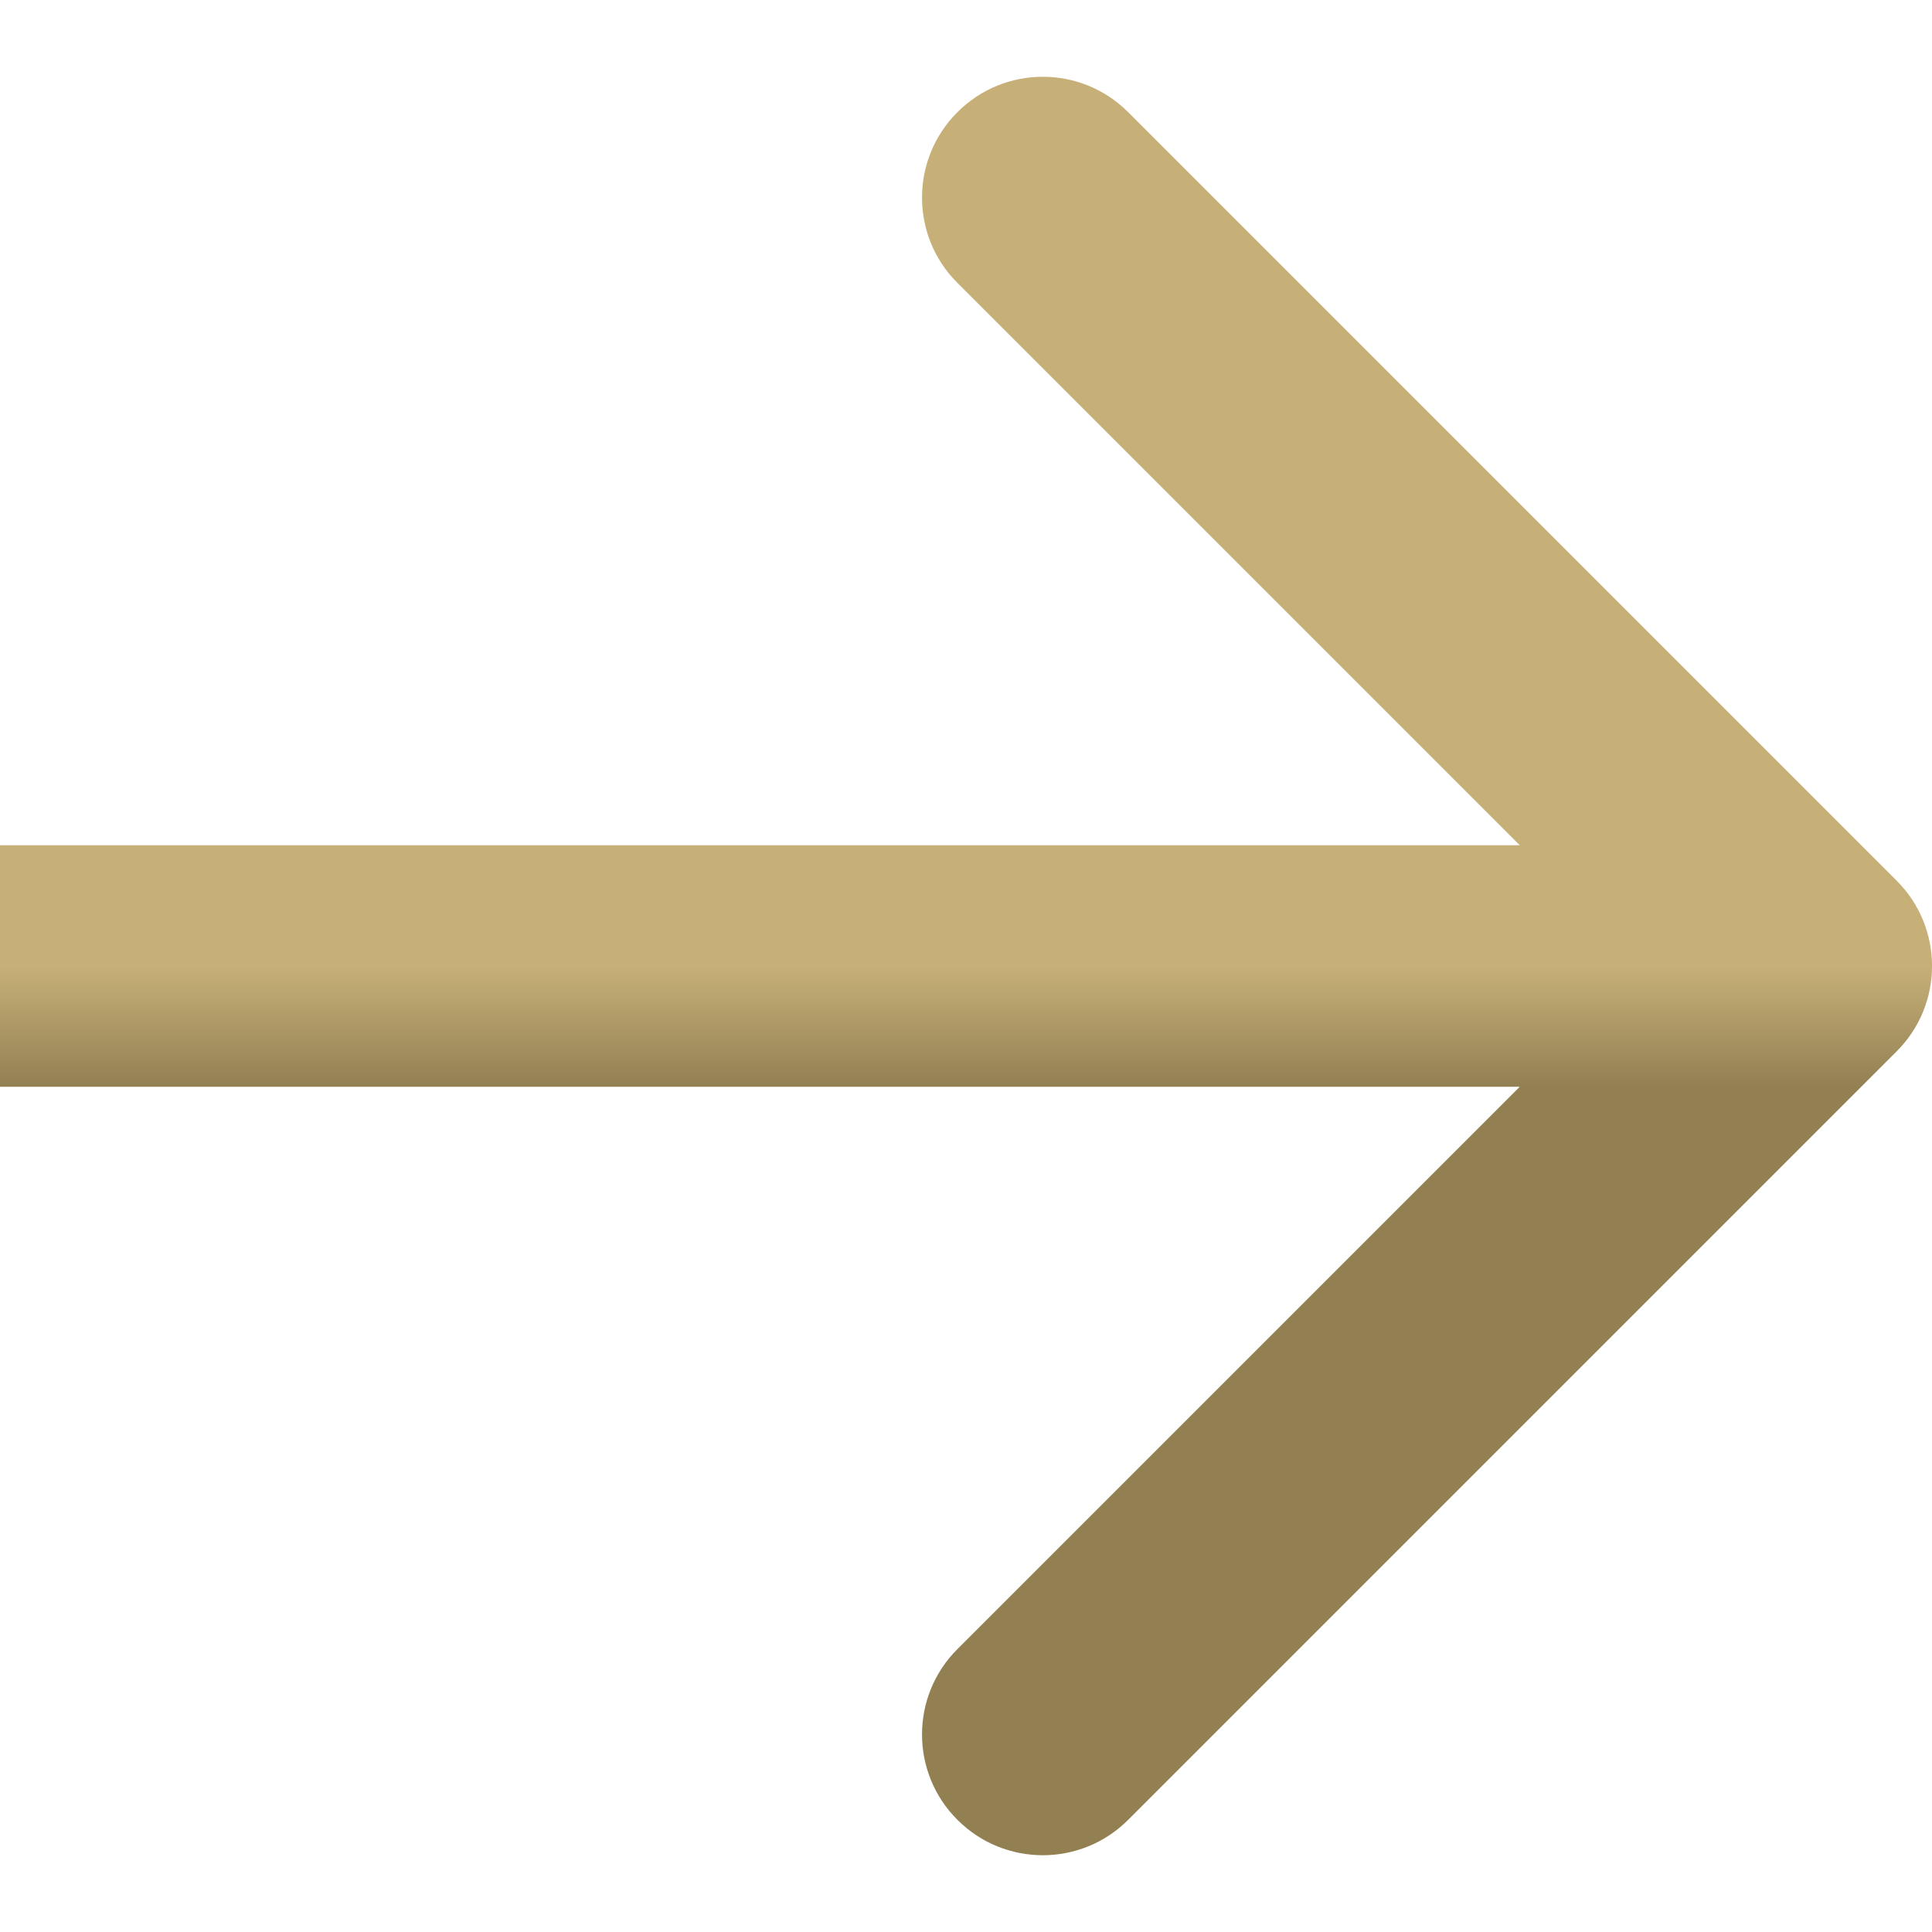 <?xml version="1.0" encoding="utf-8"?>
<svg xmlns="http://www.w3.org/2000/svg" fill="none" height="100%" overflow="visible" preserveAspectRatio="none" style="display: block;" viewBox="0 0 16 16" width="100%">
<path d="M15.707 8.707C16.098 8.317 16.098 7.683 15.707 7.293L9.343 0.929C8.953 0.538 8.319 0.538 7.929 0.929C7.538 1.319 7.538 1.953 7.929 2.343L13.586 8L7.929 13.657C7.538 14.047 7.538 14.681 7.929 15.071C8.319 15.462 8.953 15.462 9.343 15.071L15.707 8.707ZM0 9H15V7H0V9Z" fill="url(#paint0_linear_0_814)" id="Arrow 10"/>
<defs>
<linearGradient gradientUnits="userSpaceOnUse" id="paint0_linear_0_814" x1="7.5" x2="7.5" y1="8" y2="9">
<stop stop-color="#C7B078"/>
<stop offset="1" stop-color="#928053"/>
</linearGradient>
</defs>
</svg>